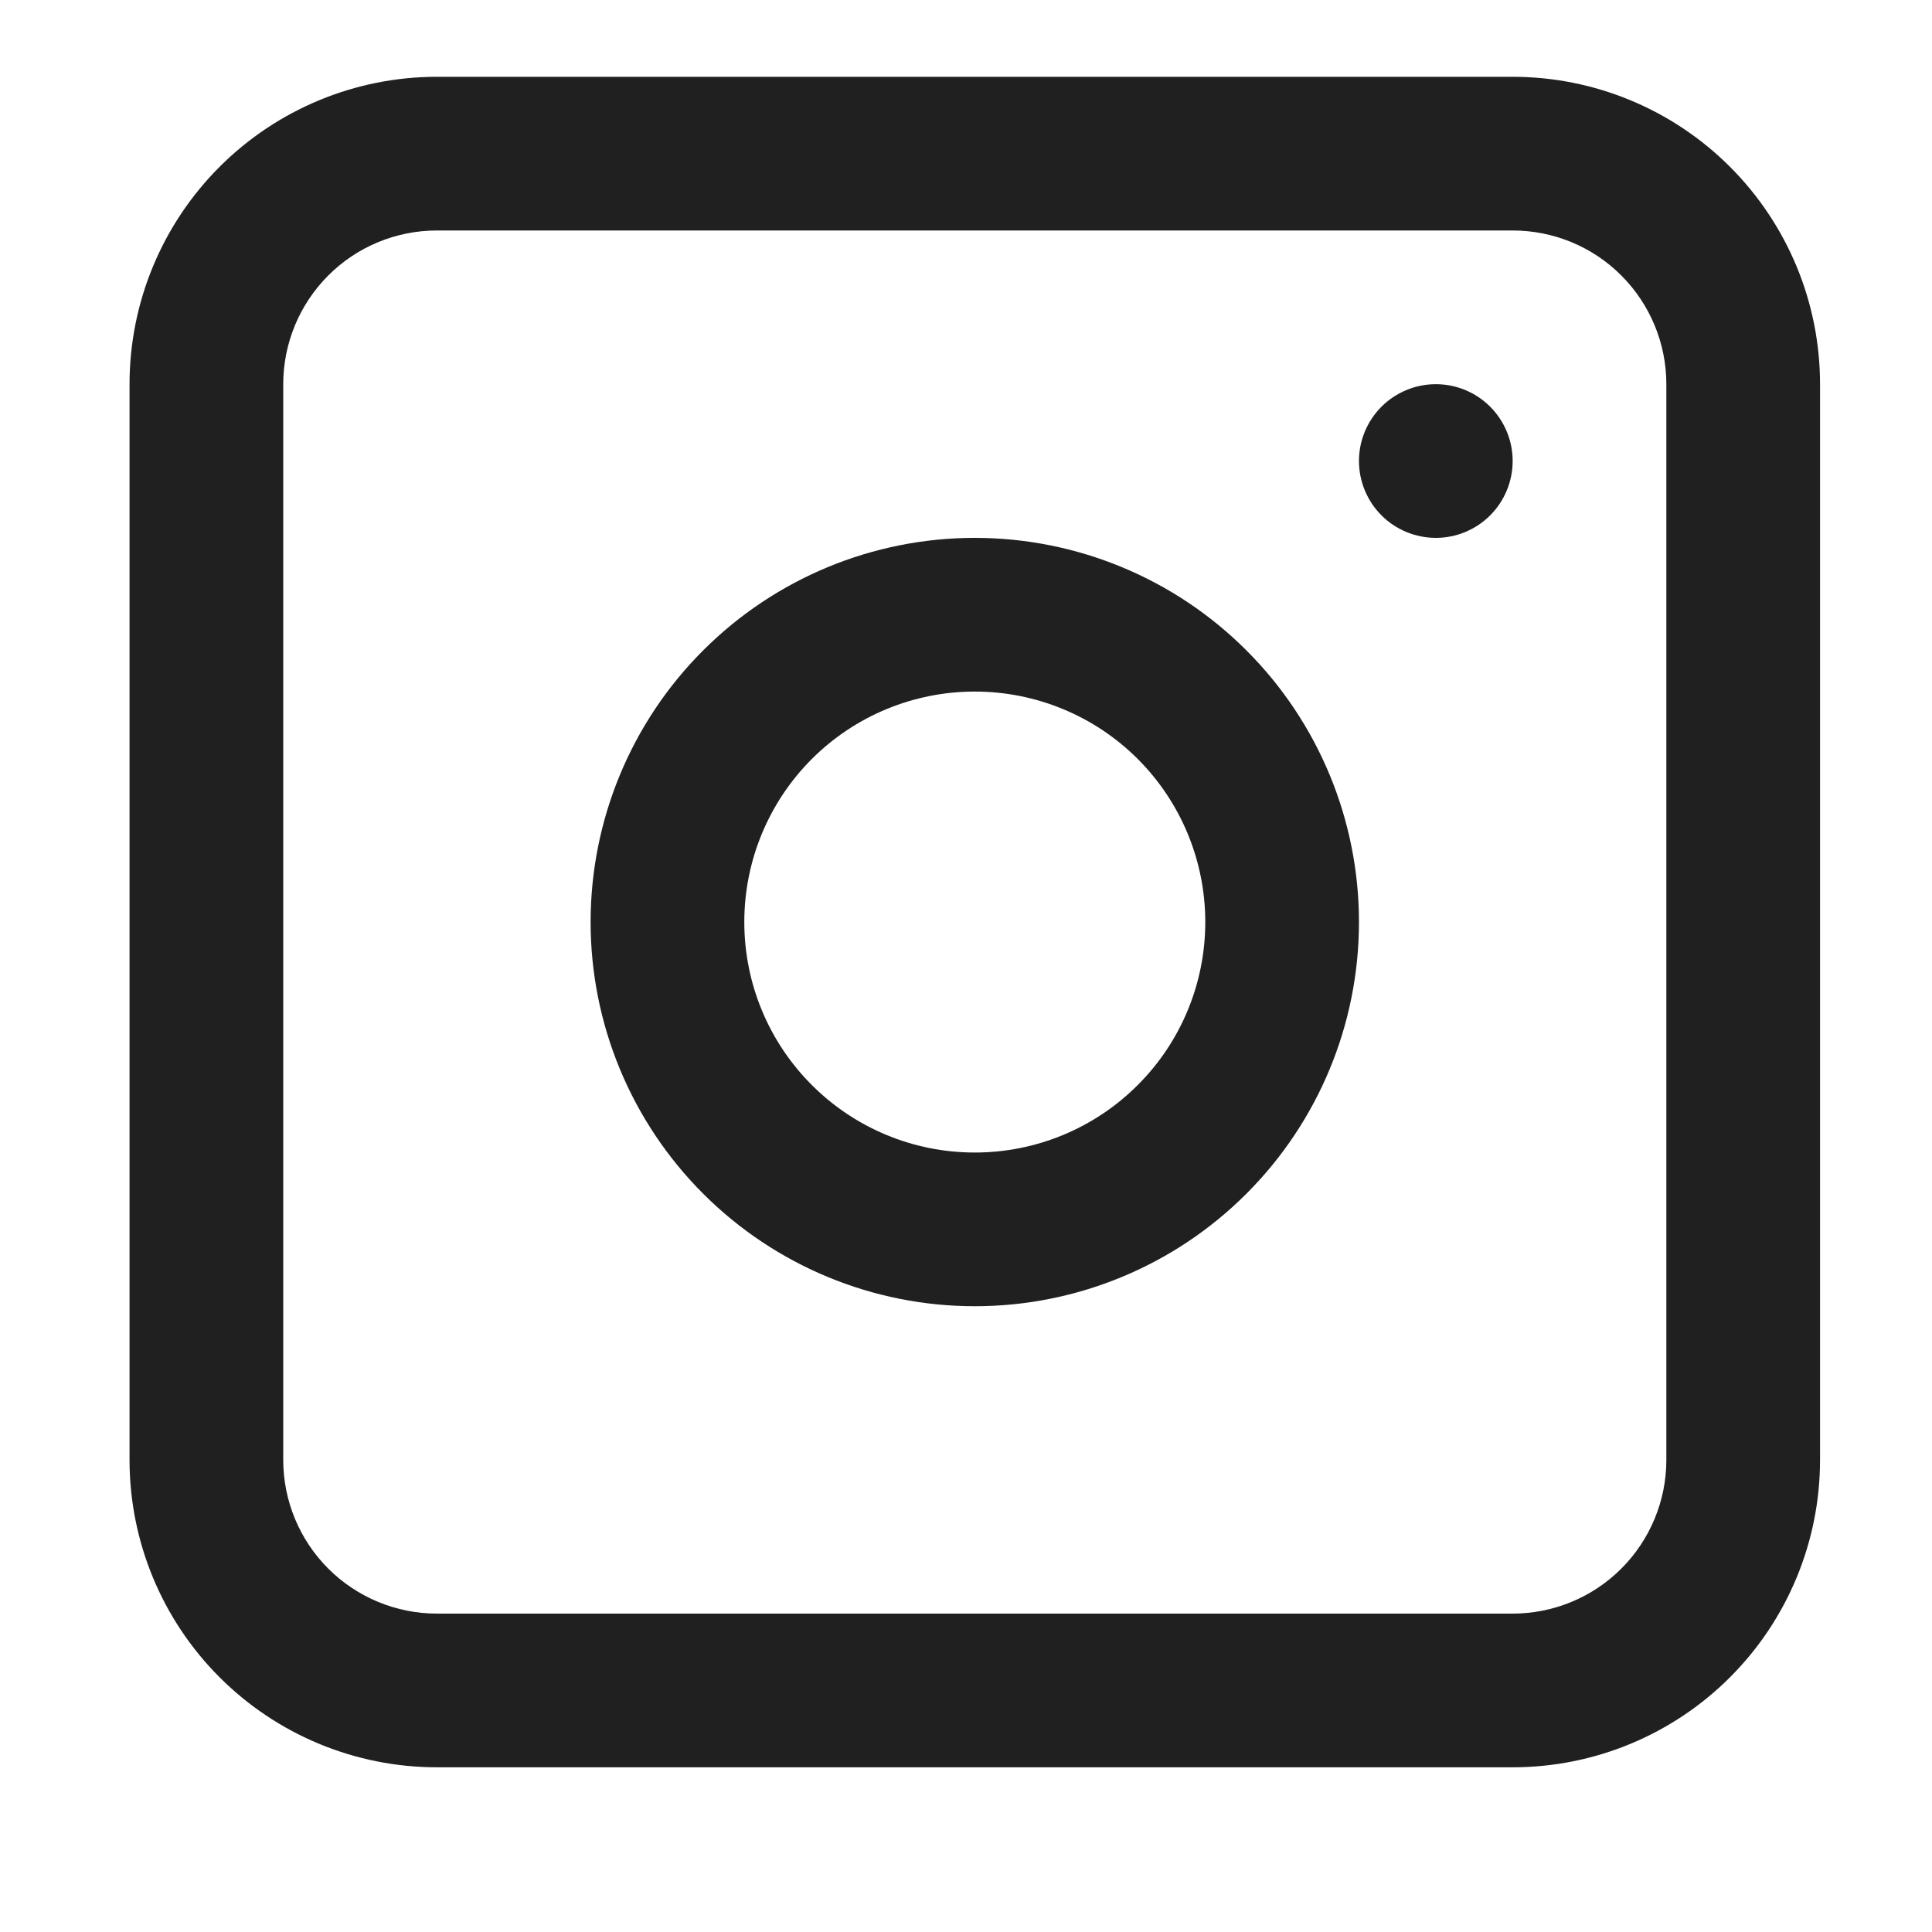 <?xml version="1.0" encoding="UTF-8"?>
<svg xmlns="http://www.w3.org/2000/svg" width="20" height="20" viewBox="0 0 20 20" fill="none">
  <path fill-rule="evenodd" clip-rule="evenodd" d="M10.091 5.568C9.036 5.568 8.025 5.987 7.279 6.733C6.533 7.478 6.114 8.49 6.114 9.545C6.114 10.6 6.533 11.611 7.279 12.357C8.025 13.103 9.036 13.522 10.091 13.522C11.146 13.522 12.158 13.103 12.903 12.357C13.649 11.611 14.068 10.6 14.068 9.545C14.068 8.49 13.649 7.478 12.903 6.733C12.158 5.987 11.146 5.568 10.091 5.568ZM7.705 9.545C7.705 10.178 7.956 10.785 8.404 11.232C8.851 11.68 9.458 11.931 10.091 11.931C10.724 11.931 11.331 11.68 11.778 11.232C12.226 10.785 12.477 10.178 12.477 9.545C12.477 8.912 12.226 8.305 11.778 7.857C11.331 7.41 10.724 7.159 10.091 7.159C9.458 7.159 8.851 7.41 8.404 7.857C7.956 8.305 7.705 8.912 7.705 9.545Z" fill="#202020"></path>
  <path d="M14.864 3.977C14.653 3.977 14.45 4.061 14.301 4.21C14.152 4.359 14.068 4.561 14.068 4.772C14.068 4.983 14.152 5.186 14.301 5.335C14.45 5.484 14.653 5.568 14.864 5.568C15.075 5.568 15.277 5.484 15.426 5.335C15.575 5.186 15.659 4.983 15.659 4.772C15.659 4.561 15.575 4.359 15.426 4.21C15.277 4.061 15.075 3.977 14.864 3.977Z" fill="#202020"></path>
  <path fill-rule="evenodd" clip-rule="evenodd" d="M4.523 0.795C3.679 0.795 2.87 1.13 2.273 1.727C1.676 2.324 1.341 3.133 1.341 3.977V15.113C1.341 15.957 1.676 16.766 2.273 17.363C2.87 17.96 3.679 18.295 4.523 18.295H15.659C16.503 18.295 17.312 17.96 17.909 17.363C18.506 16.766 18.841 15.957 18.841 15.113V3.977C18.841 3.133 18.506 2.324 17.909 1.727C17.312 1.13 16.503 0.795 15.659 0.795H4.523ZM15.659 2.386H4.523C4.101 2.386 3.696 2.553 3.398 2.852C3.1 3.15 2.932 3.555 2.932 3.977V15.113C2.932 15.535 3.1 15.94 3.398 16.238C3.696 16.536 4.101 16.704 4.523 16.704H15.659C16.081 16.704 16.486 16.536 16.784 16.238C17.082 15.94 17.25 15.535 17.25 15.113V3.977C17.25 3.555 17.082 3.15 16.784 2.852C16.486 2.553 16.081 2.386 15.659 2.386Z" fill="#202020"></path>
</svg>
